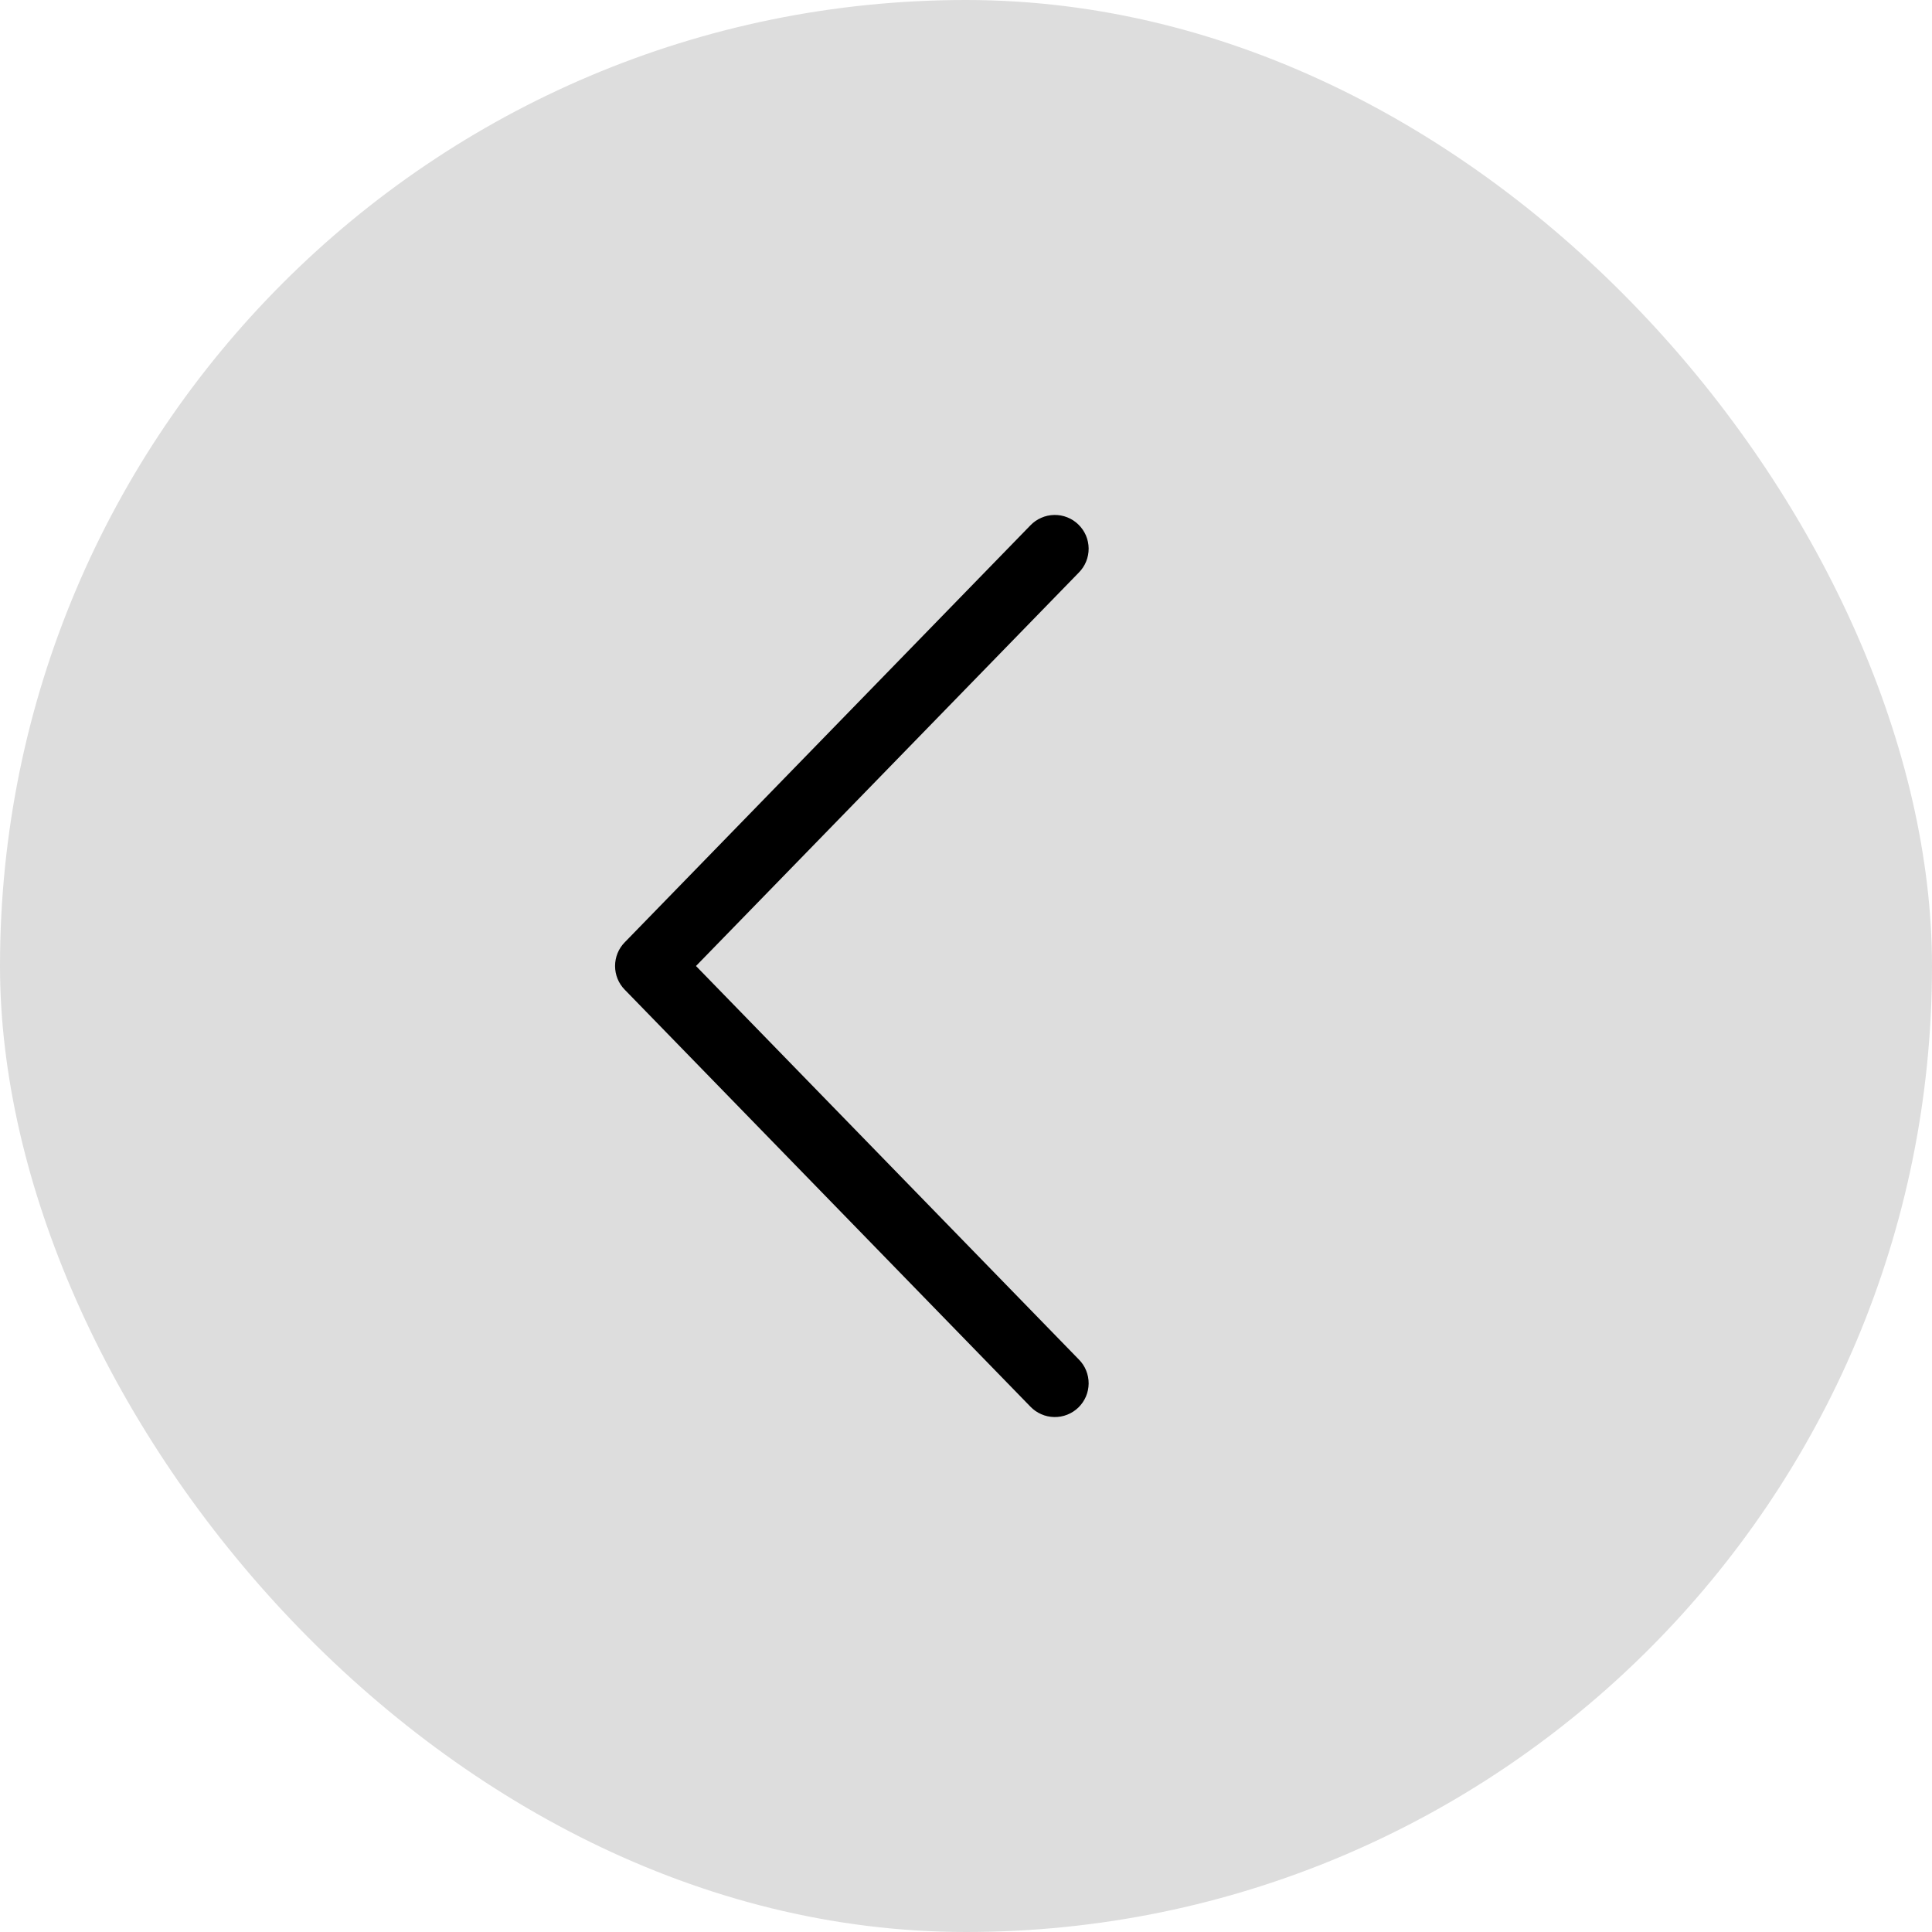 <?xml version="1.0" encoding="UTF-8"?> <svg xmlns="http://www.w3.org/2000/svg" width="50" height="50" viewBox="0 0 50 50" fill="none"> <rect width="50" height="50" rx="25" fill="#DDDDDD"></rect> <path d="M18.012 25L27.919 14.819C28.001 14.736 28.066 14.639 28.109 14.532C28.153 14.425 28.175 14.31 28.174 14.194C28.173 14.079 28.149 13.964 28.104 13.858C28.058 13.752 27.992 13.655 27.909 13.575C27.826 13.494 27.728 13.43 27.62 13.388C27.513 13.345 27.398 13.325 27.282 13.327C27.167 13.329 27.052 13.354 26.947 13.401C26.841 13.447 26.745 13.514 26.665 13.598L16.165 24.39C16.006 24.553 15.918 24.772 15.918 25C15.918 25.228 16.006 25.447 16.165 25.61L26.665 36.402C26.745 36.486 26.841 36.553 26.947 36.599C27.052 36.646 27.167 36.671 27.282 36.673C27.398 36.675 27.513 36.655 27.62 36.612C27.728 36.57 27.826 36.506 27.909 36.426C27.992 36.345 28.058 36.249 28.104 36.142C28.149 36.036 28.173 35.921 28.174 35.806C28.175 35.69 28.153 35.575 28.109 35.468C28.066 35.361 28.001 35.264 27.919 35.182L18.012 25Z" fill="black"></path> </svg> 